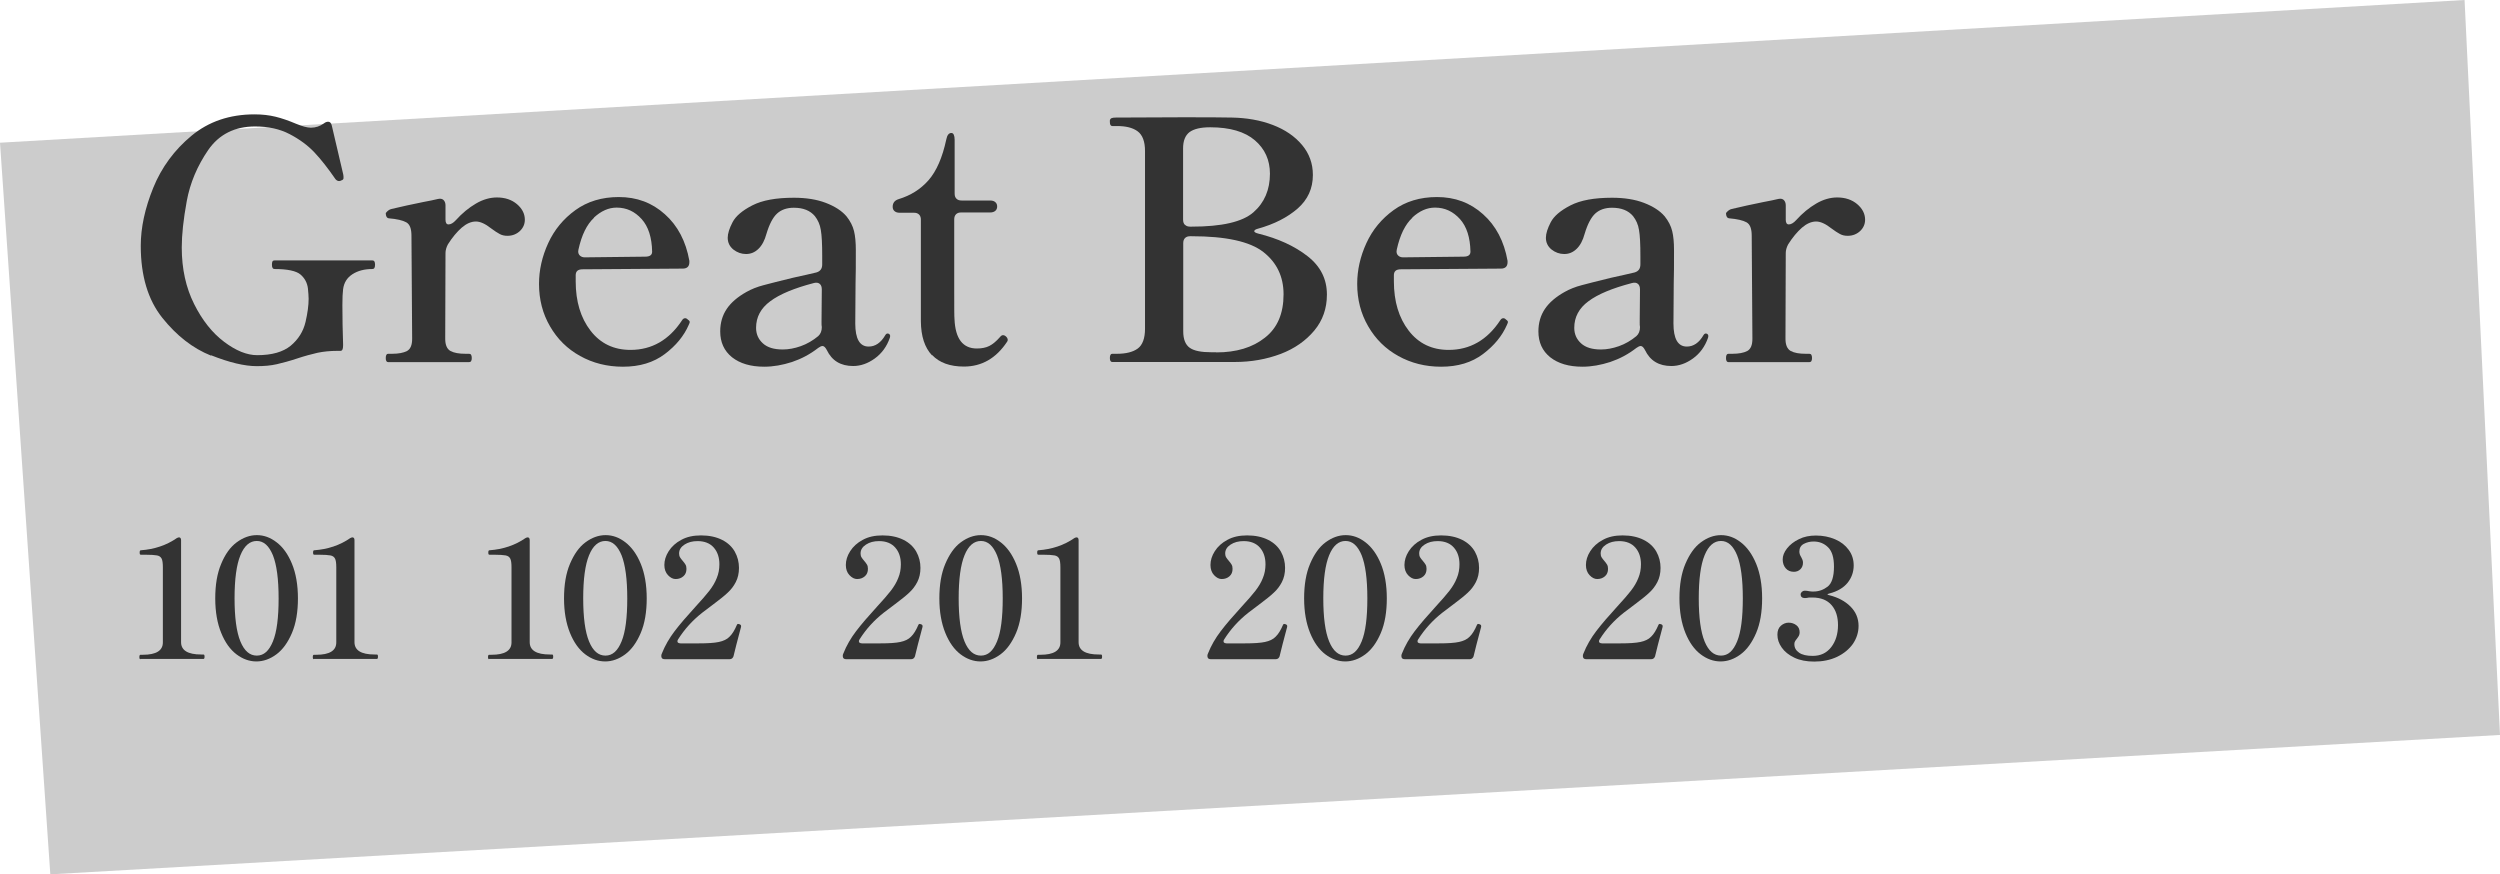 <?xml version="1.0" encoding="UTF-8"?>
<svg id="_レイヤー_2" data-name="レイヤー 2" xmlns="http://www.w3.org/2000/svg" viewBox="0 0 179.91 62.92">
  <defs>
    <style>
      .cls-1 {
        fill: #333;
      }

      .cls-2 {
        fill: #ccc;
      }
    </style>
  </defs>
  <g id="_レイヤー_3" data-name="レイヤー 3">
    <polygon class="cls-2" points="0 10.27 3.62 62.92 179.91 52.89 177.36 0 0 10.27"/>
  </g>
  <g id="_レイヤー_2-2" data-name="レイヤー 2">
    <g>
      <g>
        <path class="cls-1" d="M15.18,25.59c-1.3-.52-2.47-1.43-3.5-2.72s-1.55-3.02-1.55-5.18c0-1.31.3-2.7.9-4.18.6-1.47,1.52-2.72,2.75-3.74s2.74-1.54,4.54-1.54c.56,0,1.06.06,1.51.17.45.11.94.28,1.46.5.46.19.82.29,1.08.29.34,0,.65-.1.94-.31.1-.08.2-.12.31-.12.13,0,.22.1.26.29l.82,3.5c.02.08.02.17.02.26,0,.05-.01.08-.04.11s-.06.04-.11.06c-.05.03-.1.05-.17.05-.1,0-.18-.05-.26-.14-.53-.77-1.03-1.41-1.51-1.92-.48-.51-1.08-.95-1.79-1.32-.71-.37-1.54-.55-2.48-.55-1.47,0-2.6.57-3.38,1.7-.78,1.14-1.3,2.36-1.54,3.67s-.36,2.42-.36,3.34c0,1.54.3,2.89.89,4.07s1.31,2.08,2.16,2.72c.85.64,1.64.96,2.38.96,1.06,0,1.86-.23,2.41-.68.55-.46.91-1.03,1.07-1.72.14-.61.22-1.16.22-1.66,0-.18-.02-.42-.05-.74-.05-.4-.22-.73-.53-1-.3-.26-.93-.4-1.87-.4-.13,0-.19-.1-.19-.31,0-.11.01-.19.04-.24s.08-.07.16-.07h7.03c.13,0,.19.1.19.31s-.06.31-.19.31c-.56,0-1.04.12-1.43.37-.39.25-.62.61-.68,1.09-.03.22-.05.61-.05,1.15,0,.96.02,1.89.05,2.78v.12c0,.26-.06.38-.19.38h-.22c-.53,0-1.01.05-1.44.14-.43.1-.92.23-1.46.41-.54.18-1.03.31-1.46.41-.43.1-.91.14-1.44.14-.88,0-1.97-.26-3.28-.78Z"/>
        <path class="cls-1" d="M37.19,14.68c.38.32.58.7.58,1.13,0,.32-.12.59-.36.82-.24.22-.54.34-.89.34-.21,0-.4-.04-.56-.13-.17-.09-.37-.22-.61-.4-.43-.34-.8-.5-1.1-.5-.34,0-.68.15-1.02.44-.34.3-.68.7-1,1.21-.11.21-.17.42-.17.62l-.02,6.17c0,.45.13.74.38.88.26.14.62.2,1.08.2h.26c.13,0,.19.1.19.31,0,.19-.06.29-.19.29h-5.83c-.11,0-.17-.1-.17-.29,0-.21.06-.31.17-.31h.29c.46,0,.82-.07,1.07-.2.25-.14.37-.43.37-.88l-.05-7.42c0-.5-.12-.82-.37-.96s-.67-.24-1.26-.29c-.14-.02-.22-.14-.22-.38.13-.16.26-.26.41-.29.32-.08.68-.16,1.09-.25.41-.09.8-.17,1.19-.25.43-.08.78-.15,1.06-.22l.14-.02c.13,0,.23.04.3.13s.11.2.11.35v1.03c0,.22.07.34.22.34.16,0,.34-.1.53-.31.45-.5.93-.89,1.44-1.19.51-.3,1.02-.44,1.51-.44.58,0,1.06.16,1.44.48Z"/>
        <path class="cls-1" d="M49.63,23.2s-.02.11-.07.19c-.34.78-.91,1.48-1.72,2.09s-1.81.91-3.01.91c-1.14,0-2.16-.26-3.08-.77-.92-.51-1.64-1.22-2.17-2.14-.53-.91-.79-1.93-.79-3.05,0-.99.22-1.97.66-2.93.44-.96,1.09-1.75,1.96-2.38.86-.62,1.9-.94,3.12-.94,1.3,0,2.4.41,3.32,1.24.92.82,1.51,1.94,1.76,3.35v.1c0,.3-.16.46-.48.46l-7.2.05c-.34,0-.5.14-.5.43v.43c0,1.46.36,2.64,1.07,3.56.71.92,1.67,1.38,2.87,1.38,1.54,0,2.78-.71,3.72-2.14.06-.1.14-.14.22-.14.06,0,.13.03.19.1.1.06.14.13.14.19ZM42.75,15.67c-.52.48-.89,1.24-1.12,2.28l-.02.14c0,.13.04.23.13.31s.2.12.35.12l4.34-.05c.34,0,.5-.12.5-.36-.02-1.02-.27-1.81-.76-2.35s-1.08-.82-1.79-.82c-.58,0-1.12.24-1.64.72Z"/>
        <path class="cls-1" d="M64,24.04s.06.08.06.14l-.02.12c-.22.64-.59,1.14-1.09,1.5s-1.02.54-1.55.54c-.9,0-1.53-.38-1.9-1.15-.1-.19-.2-.29-.31-.29-.08,0-.18.05-.31.14-.58.45-1.2.78-1.88,1.01-.68.22-1.35.34-2,.34-.98,0-1.75-.23-2.32-.68-.57-.46-.85-1.08-.85-1.86,0-.62.16-1.16.47-1.62.31-.46.78-.86,1.4-1.21.37-.21.79-.38,1.26-.5.47-.13,1.17-.3,2.1-.53.74-.16,1.3-.29,1.68-.38.29-.08.43-.27.43-.58v-.6c0-.86-.03-1.49-.1-1.88-.06-.39-.21-.72-.43-1-.34-.4-.84-.6-1.51-.6-.5,0-.9.14-1.2.41-.3.27-.56.76-.77,1.46-.13.48-.32.84-.58,1.09-.26.25-.55.37-.89.37s-.64-.11-.91-.32c-.27-.22-.41-.5-.41-.85,0-.3.12-.68.35-1.12.23-.44.7-.84,1.42-1.21s1.71-.55,2.99-.55c.88,0,1.65.12,2.3.37s1.15.57,1.49.97c.27.34.45.69.54,1.06.09.37.13.82.13,1.37,0,1.01,0,1.81-.02,2.4l-.02,2.88c0,1.1.32,1.66.96,1.66.48,0,.88-.27,1.2-.82.05-.08.1-.12.17-.12.05,0,.09.02.13.05ZM57.63,24.91c.45-.16.86-.4,1.25-.72.18-.16.26-.38.26-.65-.02-.08-.02-.21-.02-.38l.02-2.33c0-.19-.05-.33-.16-.41-.1-.08-.24-.1-.42-.05-1.41.37-2.45.8-3.13,1.31-.68.5-1.02,1.14-1.02,1.91,0,.45.16.82.49,1.12.33.3.8.44,1.43.44.42,0,.85-.08,1.3-.24Z"/>
        <path class="cls-1" d="M67.07,25.57c-.52-.55-.79-1.36-.8-2.44v-7.32c0-.16-.04-.28-.13-.37-.09-.09-.21-.13-.37-.13h-1.03c-.16,0-.28-.04-.37-.12-.09-.08-.13-.18-.13-.31,0-.27.14-.46.43-.55.86-.26,1.58-.71,2.15-1.36.57-.65,1-1.63,1.28-2.94.06-.3.18-.46.36-.46.08,0,.14.04.18.13s.06.21.06.37v3.86c0,.16.04.28.13.37.09.09.21.13.37.13h2.06c.16,0,.28.04.37.12.09.08.13.18.13.31s-.04.23-.13.31c-.09.08-.21.12-.37.12h-2.09c-.16,0-.28.04-.37.13-.09.09-.13.21-.13.37v5.16c0,1.17,0,1.84.02,2.02.06,1.41.6,2.11,1.61,2.11.35,0,.65-.06.89-.18s.5-.33.77-.64c.08-.1.15-.14.22-.14.08,0,.16.04.23.11s.11.15.11.23c0,.06-.02.11-.05.14-.78,1.18-1.82,1.78-3.1,1.78-1.01,0-1.77-.28-2.29-.83Z"/>
        <path class="cls-1" d="M79.87,25.77c0-.21.06-.31.17-.31h.34c.66,0,1.16-.13,1.5-.38s.52-.73.52-1.42v-12.79c0-.69-.18-1.16-.53-1.42-.35-.26-.85-.38-1.49-.38h-.34c-.11,0-.17-.1-.17-.29v-.12c.02-.08.06-.13.13-.16s.18-.04.32-.04l4.68-.02c1.73,0,2.94,0,3.65.02,1.07.02,2.05.19,2.94.53.89.34,1.59.82,2.11,1.44.52.62.78,1.34.78,2.16,0,.98-.37,1.78-1.1,2.42-.74.64-1.68,1.12-2.83,1.44-.19.05-.29.11-.29.19,0,.06.1.12.29.17,1.42.35,2.6.89,3.54,1.62.94.73,1.4,1.65,1.4,2.77,0,.99-.3,1.86-.91,2.59s-1.42,1.3-2.42,1.68c-1.01.38-2.11.58-3.31.58h-8.81c-.11,0-.17-.1-.17-.29ZM85.28,16.18c.09.09.21.13.37.13h.1c2.18,0,3.66-.34,4.45-1.03s1.19-1.62,1.19-2.78c0-.98-.36-1.78-1.08-2.4-.72-.62-1.79-.94-3.22-.94-.69,0-1.18.12-1.49.35-.3.23-.46.62-.46,1.16v5.14c0,.16.04.28.13.37ZM87.53,25.36c1.44,0,2.61-.35,3.5-1.06.9-.7,1.34-1.74,1.34-3.12,0-1.26-.48-2.28-1.45-3.04-.97-.76-2.69-1.14-5.17-1.14h-.1c-.16,0-.28.04-.37.13-.09.09-.13.21-.13.37v6.34c0,.58.16.97.47,1.19.31.22.83.32,1.55.32h.36Z"/>
        <path class="cls-1" d="M108.51,23.2s-.02.11-.07.19c-.34.78-.91,1.48-1.72,2.09s-1.81.91-3.01.91c-1.14,0-2.16-.26-3.08-.77-.92-.51-1.64-1.22-2.17-2.14-.53-.91-.79-1.93-.79-3.05,0-.99.22-1.97.66-2.93.44-.96,1.09-1.75,1.96-2.38.86-.62,1.9-.94,3.12-.94,1.3,0,2.4.41,3.32,1.24.92.82,1.51,1.94,1.76,3.35v.1c0,.3-.16.46-.48.46l-7.2.05c-.34,0-.5.14-.5.43v.43c0,1.46.36,2.64,1.07,3.56.71.92,1.67,1.38,2.87,1.38,1.54,0,2.78-.71,3.72-2.14.06-.1.14-.14.22-.14.06,0,.13.03.19.1.1.06.14.13.14.19ZM101.64,15.67c-.52.48-.89,1.24-1.12,2.28l-.02.14c0,.13.04.23.13.31s.2.12.35.12l4.34-.05c.34,0,.5-.12.5-.36-.02-1.02-.27-1.81-.76-2.35s-1.08-.82-1.79-.82c-.58,0-1.12.24-1.64.72Z"/>
        <path class="cls-1" d="M122.88,24.04s.06.08.06.14l-.02.12c-.22.64-.59,1.14-1.09,1.5s-1.02.54-1.55.54c-.9,0-1.53-.38-1.9-1.15-.1-.19-.2-.29-.31-.29-.08,0-.18.05-.31.14-.58.45-1.2.78-1.88,1.01-.68.22-1.35.34-2,.34-.98,0-1.75-.23-2.32-.68-.57-.46-.85-1.08-.85-1.86,0-.62.16-1.16.47-1.62.31-.46.78-.86,1.4-1.21.37-.21.79-.38,1.26-.5.47-.13,1.17-.3,2.1-.53.74-.16,1.3-.29,1.68-.38.29-.08.43-.27.43-.58v-.6c0-.86-.03-1.49-.1-1.88-.06-.39-.21-.72-.43-1-.34-.4-.84-.6-1.51-.6-.5,0-.9.14-1.2.41-.3.27-.56.76-.77,1.46-.13.48-.32.84-.58,1.09s-.55.37-.89.37-.64-.11-.91-.32c-.27-.22-.41-.5-.41-.85,0-.3.12-.68.35-1.12.23-.44.7-.84,1.42-1.21s1.71-.55,2.99-.55c.88,0,1.65.12,2.3.37s1.15.57,1.49.97c.27.34.45.69.54,1.06.09.37.13.82.13,1.37,0,1.01,0,1.81-.02,2.4l-.02,2.88c0,1.1.32,1.66.96,1.66.48,0,.88-.27,1.2-.82.05-.08.1-.12.17-.12.05,0,.09.02.13.05ZM116.51,24.91c.45-.16.86-.4,1.25-.72.18-.16.26-.38.26-.65-.02-.08-.02-.21-.02-.38l.02-2.33c0-.19-.05-.33-.16-.41-.1-.08-.24-.1-.42-.05-1.41.37-2.45.8-3.13,1.31-.68.5-1.02,1.14-1.02,1.91,0,.45.16.82.49,1.12.33.3.8.44,1.43.44.42,0,.85-.08,1.3-.24Z"/>
        <path class="cls-1" d="M133.64,14.68c.38.32.58.7.58,1.13,0,.32-.12.59-.36.82-.24.22-.54.34-.89.34-.21,0-.4-.04-.56-.13-.17-.09-.37-.22-.61-.4-.43-.34-.8-.5-1.1-.5-.34,0-.68.15-1.02.44-.34.3-.68.7-1,1.21-.11.21-.17.42-.17.62l-.02,6.17c0,.45.13.74.38.88.26.14.62.2,1.08.2h.26c.13,0,.19.1.19.31,0,.19-.06.29-.19.29h-5.83c-.11,0-.17-.1-.17-.29,0-.21.06-.31.17-.31h.29c.46,0,.82-.07,1.07-.2.25-.14.37-.43.37-.88l-.05-7.42c0-.5-.12-.82-.37-.96s-.67-.24-1.26-.29c-.14-.02-.22-.14-.22-.38.13-.16.26-.26.41-.29.32-.08.68-.16,1.09-.25.41-.09.8-.17,1.19-.25.43-.08.78-.15,1.06-.22l.14-.02c.13,0,.23.04.3.13.07.09.11.2.11.35v1.03c0,.22.07.34.22.34.16,0,.34-.1.53-.31.45-.5.93-.89,1.44-1.19.51-.3,1.02-.44,1.51-.44.58,0,1.06.16,1.44.48Z"/>
      </g>
      <g>
        <path class="cls-1" d="M10.11,47.44c-.06,0-.08-.05-.08-.16s.03-.16.08-.16h.17c.96,0,1.44-.3,1.44-.89v-5.41c0-.3-.03-.5-.09-.62-.06-.12-.17-.2-.33-.23-.16-.03-.44-.05-.83-.05h-.34c-.06,0-.08-.05-.08-.16s.03-.16.08-.16c.98-.07,1.85-.36,2.6-.88.06-.03.11-.05.16-.05.04,0,.07.02.1.05.03.04.04.09.04.15v7.34c0,.59.48.89,1.45.89h.16c.06,0,.08.05.08.16s-.03.16-.08.16h-4.54Z"/>
        <path class="cls-1" d="M17.02,47.09c-.45-.34-.82-.85-1.1-1.54-.28-.68-.43-1.51-.43-2.49s.14-1.81.43-2.49c.28-.68.65-1.2,1.11-1.54s.94-.52,1.45-.52.98.17,1.43.52c.45.34.82.86,1.1,1.54s.43,1.51.43,2.49-.14,1.81-.43,2.49-.66,1.2-1.12,1.54c-.46.34-.94.51-1.44.51s-.98-.17-1.43-.51ZM19.64,46.16c.28-.68.41-1.71.41-3.1s-.14-2.42-.41-3.1c-.28-.68-.66-1.03-1.16-1.03s-.9.34-1.18,1.03c-.28.68-.42,1.72-.42,3.1s.14,2.42.42,3.1c.28.68.67,1.02,1.18,1.02s.88-.34,1.16-1.02Z"/>
        <path class="cls-1" d="M22.59,47.44c-.06,0-.08-.05-.08-.16s.03-.16.08-.16h.17c.96,0,1.44-.3,1.44-.89v-5.41c0-.3-.03-.5-.09-.62-.06-.12-.17-.2-.33-.23-.16-.03-.44-.05-.83-.05h-.34c-.06,0-.08-.05-.08-.16s.03-.16.08-.16c.98-.07,1.85-.36,2.6-.88.06-.03.11-.05.16-.05.04,0,.07.02.1.05.03.04.04.09.04.15v7.34c0,.59.48.89,1.45.89h.16c.06,0,.08.05.08.16s-.03.16-.08.16h-4.54Z"/>
        <path class="cls-1" d="M35.2,47.44c-.06,0-.08-.05-.08-.16s.03-.16.08-.16h.17c.96,0,1.44-.3,1.44-.89v-5.41c0-.3-.03-.5-.09-.62-.06-.12-.17-.2-.33-.23-.16-.03-.44-.05-.83-.05h-.34c-.06,0-.08-.05-.08-.16s.03-.16.08-.16c.98-.07,1.85-.36,2.6-.88.06-.03.11-.05.16-.05.04,0,.07.02.1.05.03.04.04.09.04.15v7.34c0,.59.48.89,1.45.89h.16c.06,0,.08.05.08.16s-.03.16-.08.16h-4.54Z"/>
        <path class="cls-1" d="M42.12,47.09c-.45-.34-.82-.85-1.1-1.54s-.43-1.51-.43-2.49.14-1.81.43-2.49.65-1.2,1.11-1.54.94-.52,1.45-.52.98.17,1.43.52.82.86,1.1,1.54c.28.68.43,1.51.43,2.49s-.14,1.81-.43,2.49c-.29.68-.66,1.2-1.12,1.54-.46.34-.94.51-1.44.51s-.98-.17-1.43-.51ZM44.73,46.16c.28-.68.41-1.71.41-3.1s-.14-2.42-.41-3.1c-.28-.68-.66-1.03-1.16-1.03s-.9.34-1.18,1.03c-.28.68-.42,1.72-.42,3.1s.14,2.42.42,3.1c.28.68.67,1.02,1.18,1.02s.88-.34,1.16-1.02Z"/>
        <path class="cls-1" d="M52.79,47.22c-.05.14-.14.22-.29.22h-4.64c-.14,0-.22-.04-.25-.12-.02-.06-.02-.11-.02-.13,0-.05.01-.1.04-.16.23-.58.54-1.11.92-1.61.38-.5.89-1.09,1.52-1.78.42-.46.75-.83.98-1.13.23-.3.41-.6.53-.91.13-.31.19-.64.19-.99,0-.49-.13-.89-.4-1.2-.27-.31-.66-.47-1.17-.47-.37,0-.68.08-.94.25s-.39.38-.39.64c0,.1.02.2.07.28s.11.16.19.25c.09.1.15.19.2.27s.07.19.07.31c0,.22-.07.4-.22.53-.15.13-.33.2-.56.2-.19,0-.37-.09-.55-.28-.17-.18-.26-.43-.26-.73,0-.33.1-.66.31-.99s.51-.61.91-.82c.4-.22.87-.32,1.42-.32.59,0,1.09.11,1.51.32s.72.5.92.85c.2.36.3.75.3,1.17,0,.39-.08.73-.23,1.02-.15.29-.34.54-.58.76-.23.22-.57.49-1.01.82-.34.25-.61.46-.82.62-.7.55-1.28,1.19-1.74,1.92-.03.04-.05.09-.05.14,0,.05.02.09.06.11s.09.04.16.04h1.32c.63,0,1.11-.03,1.44-.1s.59-.19.77-.38c.19-.18.37-.47.53-.85.02-.05.05-.07.08-.07l.1.02c.08.03.12.07.12.12v.07c-.27.99-.44,1.69-.54,2.1Z"/>
        <path class="cls-1" d="M65.85,47.22c-.05.14-.14.22-.29.22h-4.64c-.14,0-.22-.04-.25-.12-.02-.06-.02-.11-.02-.13,0-.05.01-.1.04-.16.23-.58.54-1.11.92-1.61.38-.5.89-1.09,1.52-1.78.42-.46.75-.83.98-1.13.23-.3.41-.6.53-.91.13-.31.19-.64.19-.99,0-.49-.13-.89-.4-1.2-.27-.31-.66-.47-1.17-.47-.37,0-.68.08-.94.25s-.39.38-.39.64c0,.1.02.2.07.28s.11.16.19.25c.09.1.15.19.2.27s.07.19.07.31c0,.22-.07.4-.22.53-.15.13-.33.2-.56.2-.19,0-.37-.09-.55-.28-.17-.18-.26-.43-.26-.73,0-.33.1-.66.31-.99s.51-.61.91-.82c.4-.22.87-.32,1.42-.32.59,0,1.09.11,1.51.32s.72.5.92.85c.2.36.3.75.3,1.17,0,.39-.08.73-.23,1.02-.15.29-.34.54-.58.76-.23.22-.57.49-1.01.82-.34.25-.61.46-.82.62-.7.55-1.28,1.19-1.74,1.92-.03.04-.05.09-.05.14,0,.05.02.09.06.11s.09.04.16.04h1.32c.63,0,1.11-.03,1.44-.1s.59-.19.77-.38c.19-.18.37-.47.53-.85.02-.05.05-.07.08-.07l.1.02c.08.03.12.07.12.12v.07c-.27.99-.44,1.69-.54,2.1Z"/>
        <path class="cls-1" d="M69.13,47.09c-.45-.34-.82-.85-1.1-1.54s-.43-1.51-.43-2.49.14-1.81.43-2.49.65-1.2,1.11-1.54.94-.52,1.45-.52.98.17,1.43.52.82.86,1.1,1.54c.28.68.43,1.51.43,2.49s-.14,1.81-.43,2.49c-.29.68-.66,1.2-1.12,1.54-.46.34-.94.51-1.44.51s-.98-.17-1.43-.51ZM71.75,46.16c.28-.68.41-1.71.41-3.1s-.14-2.42-.41-3.1c-.28-.68-.66-1.03-1.16-1.03s-.9.34-1.18,1.03c-.28.68-.42,1.72-.42,3.1s.14,2.42.42,3.1c.28.68.67,1.02,1.18,1.02s.88-.34,1.16-1.02Z"/>
        <path class="cls-1" d="M74.7,47.44c-.06,0-.08-.05-.08-.16s.03-.16.08-.16h.17c.96,0,1.44-.3,1.44-.89v-5.41c0-.3-.03-.5-.09-.62-.06-.12-.17-.2-.33-.23-.16-.03-.44-.05-.83-.05h-.34c-.06,0-.08-.05-.08-.16s.03-.16.08-.16c.98-.07,1.85-.36,2.6-.88.06-.03.11-.05.16-.05.04,0,.07.02.1.05.03.04.04.09.04.15v7.34c0,.59.48.89,1.45.89h.16c.06,0,.08.05.08.16s-.03.16-.08.16h-4.54Z"/>
        <path class="cls-1" d="M92.09,47.22c-.05.14-.14.22-.29.22h-4.64c-.14,0-.22-.04-.25-.12-.02-.06-.02-.11-.02-.13,0-.05.01-.1.04-.16.23-.58.54-1.11.92-1.61.38-.5.89-1.09,1.52-1.78.42-.46.75-.83.98-1.13.23-.3.41-.6.53-.91.13-.31.19-.64.19-.99,0-.49-.13-.89-.4-1.2-.27-.31-.66-.47-1.17-.47-.37,0-.68.08-.94.25s-.39.38-.39.64c0,.1.02.2.07.28s.11.16.19.25c.09.1.15.19.2.27s.07.19.07.31c0,.22-.07.4-.22.53-.15.13-.33.2-.56.2-.19,0-.37-.09-.55-.28-.17-.18-.26-.43-.26-.73,0-.33.1-.66.31-.99s.51-.61.91-.82c.4-.22.87-.32,1.42-.32.59,0,1.09.11,1.51.32s.72.5.92.85c.2.36.3.75.3,1.17,0,.39-.08.73-.23,1.02-.15.29-.34.54-.58.76-.23.22-.57.49-1.01.82-.34.25-.61.46-.82.62-.7.55-1.28,1.19-1.74,1.92-.03.04-.05.09-.05.14,0,.05.02.09.06.11s.09.04.16.04h1.32c.63,0,1.11-.03,1.44-.1s.59-.19.77-.38c.19-.18.37-.47.53-.85.02-.05.05-.07.08-.07l.1.02c.08.03.12.07.12.12v.07c-.27.99-.44,1.69-.54,2.1Z"/>
        <path class="cls-1" d="M95.38,47.09c-.45-.34-.82-.85-1.1-1.54s-.43-1.51-.43-2.49.14-1.81.43-2.49.65-1.2,1.11-1.54.94-.52,1.45-.52.98.17,1.43.52.82.86,1.1,1.54c.28.68.43,1.51.43,2.49s-.14,1.81-.43,2.49c-.29.68-.66,1.2-1.12,1.54-.46.34-.94.51-1.44.51s-.98-.17-1.43-.51ZM97.99,46.16c.28-.68.41-1.71.41-3.1s-.14-2.42-.41-3.1c-.28-.68-.66-1.03-1.16-1.03s-.9.34-1.18,1.03c-.28.68-.42,1.72-.42,3.1s.14,2.42.42,3.1c.28.68.67,1.02,1.18,1.02s.88-.34,1.16-1.02Z"/>
        <path class="cls-1" d="M106.05,47.22c-.05.14-.14.22-.29.22h-4.64c-.14,0-.22-.04-.25-.12-.02-.06-.02-.11-.02-.13,0-.05.01-.1.04-.16.23-.58.54-1.11.92-1.61.38-.5.89-1.09,1.52-1.78.42-.46.75-.83.98-1.13.23-.3.41-.6.53-.91.13-.31.19-.64.19-.99,0-.49-.13-.89-.4-1.2-.27-.31-.66-.47-1.17-.47-.37,0-.68.08-.94.25s-.39.38-.39.64c0,.1.02.2.07.28s.11.16.19.25c.09.1.15.19.2.27s.07.19.07.31c0,.22-.07.4-.22.53-.15.13-.33.2-.56.2-.19,0-.37-.09-.55-.28-.17-.18-.26-.43-.26-.73,0-.33.1-.66.31-.99s.51-.61.91-.82c.4-.22.87-.32,1.42-.32.59,0,1.09.11,1.51.32s.72.5.92.85c.2.36.3.75.3,1.17,0,.39-.08.73-.23,1.02-.15.29-.34.54-.58.76-.23.22-.57.49-1.01.82-.34.25-.61.46-.82.62-.7.55-1.28,1.19-1.74,1.92-.03.04-.05.09-.05.14,0,.05.02.09.06.11s.09.04.16.04h1.32c.63,0,1.11-.03,1.44-.1s.59-.19.77-.38c.19-.18.37-.47.53-.85.02-.05.05-.07.08-.07l.1.02c.08.03.12.07.12.12v.07c-.27.99-.44,1.69-.54,2.1Z"/>
        <path class="cls-1" d="M119.11,47.22c-.05.14-.14.22-.29.22h-4.64c-.14,0-.22-.04-.25-.12-.02-.06-.02-.11-.02-.13,0-.05.01-.1.04-.16.23-.58.54-1.11.92-1.61.38-.5.89-1.09,1.52-1.78.42-.46.75-.83.98-1.13.23-.3.41-.6.53-.91.13-.31.19-.64.19-.99,0-.49-.13-.89-.4-1.2-.27-.31-.66-.47-1.17-.47-.37,0-.68.08-.94.25s-.39.38-.39.64c0,.1.02.2.07.28s.11.16.19.25c.09.1.15.19.2.27s.07.19.07.31c0,.22-.07.4-.22.53-.15.13-.33.2-.56.2-.19,0-.37-.09-.55-.28-.17-.18-.26-.43-.26-.73,0-.33.1-.66.31-.99s.51-.61.91-.82c.4-.22.87-.32,1.42-.32.59,0,1.09.11,1.51.32s.72.5.92.85c.2.36.3.75.3,1.17,0,.39-.08.73-.23,1.02-.15.29-.34.54-.58.76-.23.22-.57.49-1.01.82-.34.25-.61.46-.82.62-.7.55-1.28,1.19-1.74,1.92-.03.04-.05.09-.05.14,0,.05.02.09.06.11s.09.04.16.04h1.32c.63,0,1.11-.03,1.44-.1s.59-.19.77-.38c.19-.18.37-.47.53-.85.02-.05.05-.07.08-.07l.1.02c.08.03.12.07.12.12v.07c-.27.99-.44,1.69-.54,2.1Z"/>
        <path class="cls-1" d="M122.39,47.09c-.45-.34-.82-.85-1.1-1.54s-.43-1.51-.43-2.49.14-1.81.43-2.49.65-1.2,1.11-1.54.94-.52,1.45-.52.98.17,1.43.52.82.86,1.1,1.54c.28.68.43,1.51.43,2.49s-.14,1.81-.43,2.49c-.29.68-.66,1.2-1.12,1.54-.46.34-.94.51-1.44.51s-.98-.17-1.43-.51ZM125.01,46.16c.28-.68.41-1.71.41-3.1s-.14-2.42-.41-3.1c-.28-.68-.66-1.03-1.16-1.03s-.9.34-1.18,1.03c-.28.68-.42,1.72-.42,3.1s.14,2.42.42,3.1c.28.68.67,1.02,1.18,1.02s.88-.34,1.16-1.02Z"/>
        <path class="cls-1" d="M131.49,42.76s.05.05.14.07c.64.16,1.15.43,1.54.82.38.38.58.85.58,1.39,0,.47-.14.9-.41,1.3-.28.39-.66.7-1.14.93-.49.23-1.04.34-1.64.34-.55,0-1.03-.09-1.43-.28-.4-.19-.7-.43-.91-.73s-.31-.6-.31-.92c0-.29.08-.5.25-.65.16-.14.35-.22.55-.22.22,0,.4.06.56.18.16.12.24.29.24.52,0,.09-.02.16-.05.23-.03.06-.08.14-.16.24-.06.07-.1.13-.13.19-.03.05-.04.11-.04.19,0,.25.11.45.34.61.23.16.55.23.98.23.57,0,1.01-.21,1.34-.64.32-.42.48-.95.48-1.58,0-.59-.15-1.07-.46-1.43-.31-.36-.77-.55-1.38-.55h-.24c-.13.03-.23.04-.31.04-.09,0-.16-.02-.22-.07-.06-.05-.08-.11-.08-.19,0-.07.03-.13.09-.19.06-.05.13-.08.21-.08.1,0,.21.01.33.04.13.02.22.02.29.02.38,0,.72-.12,1.02-.35.3-.23.46-.71.46-1.44,0-.66-.14-1.12-.43-1.4-.29-.28-.63-.41-1.04-.41-.26,0-.49.06-.7.17s-.32.3-.32.55c0,.13.04.26.13.4.03.06.06.12.09.19.03.07.04.14.04.22,0,.18-.06.34-.18.46s-.28.19-.47.19c-.25,0-.44-.08-.59-.25-.14-.16-.22-.38-.22-.64s.1-.52.31-.79.49-.49.86-.67c.36-.18.77-.26,1.22-.26.5,0,.96.09,1.38.27s.74.43.98.76c.24.32.36.7.36,1.12,0,.47-.15.89-.44,1.25-.29.36-.73.62-1.31.77-.1.02-.14.05-.14.07Z"/>
      </g>
    </g>
  </g>
</svg>